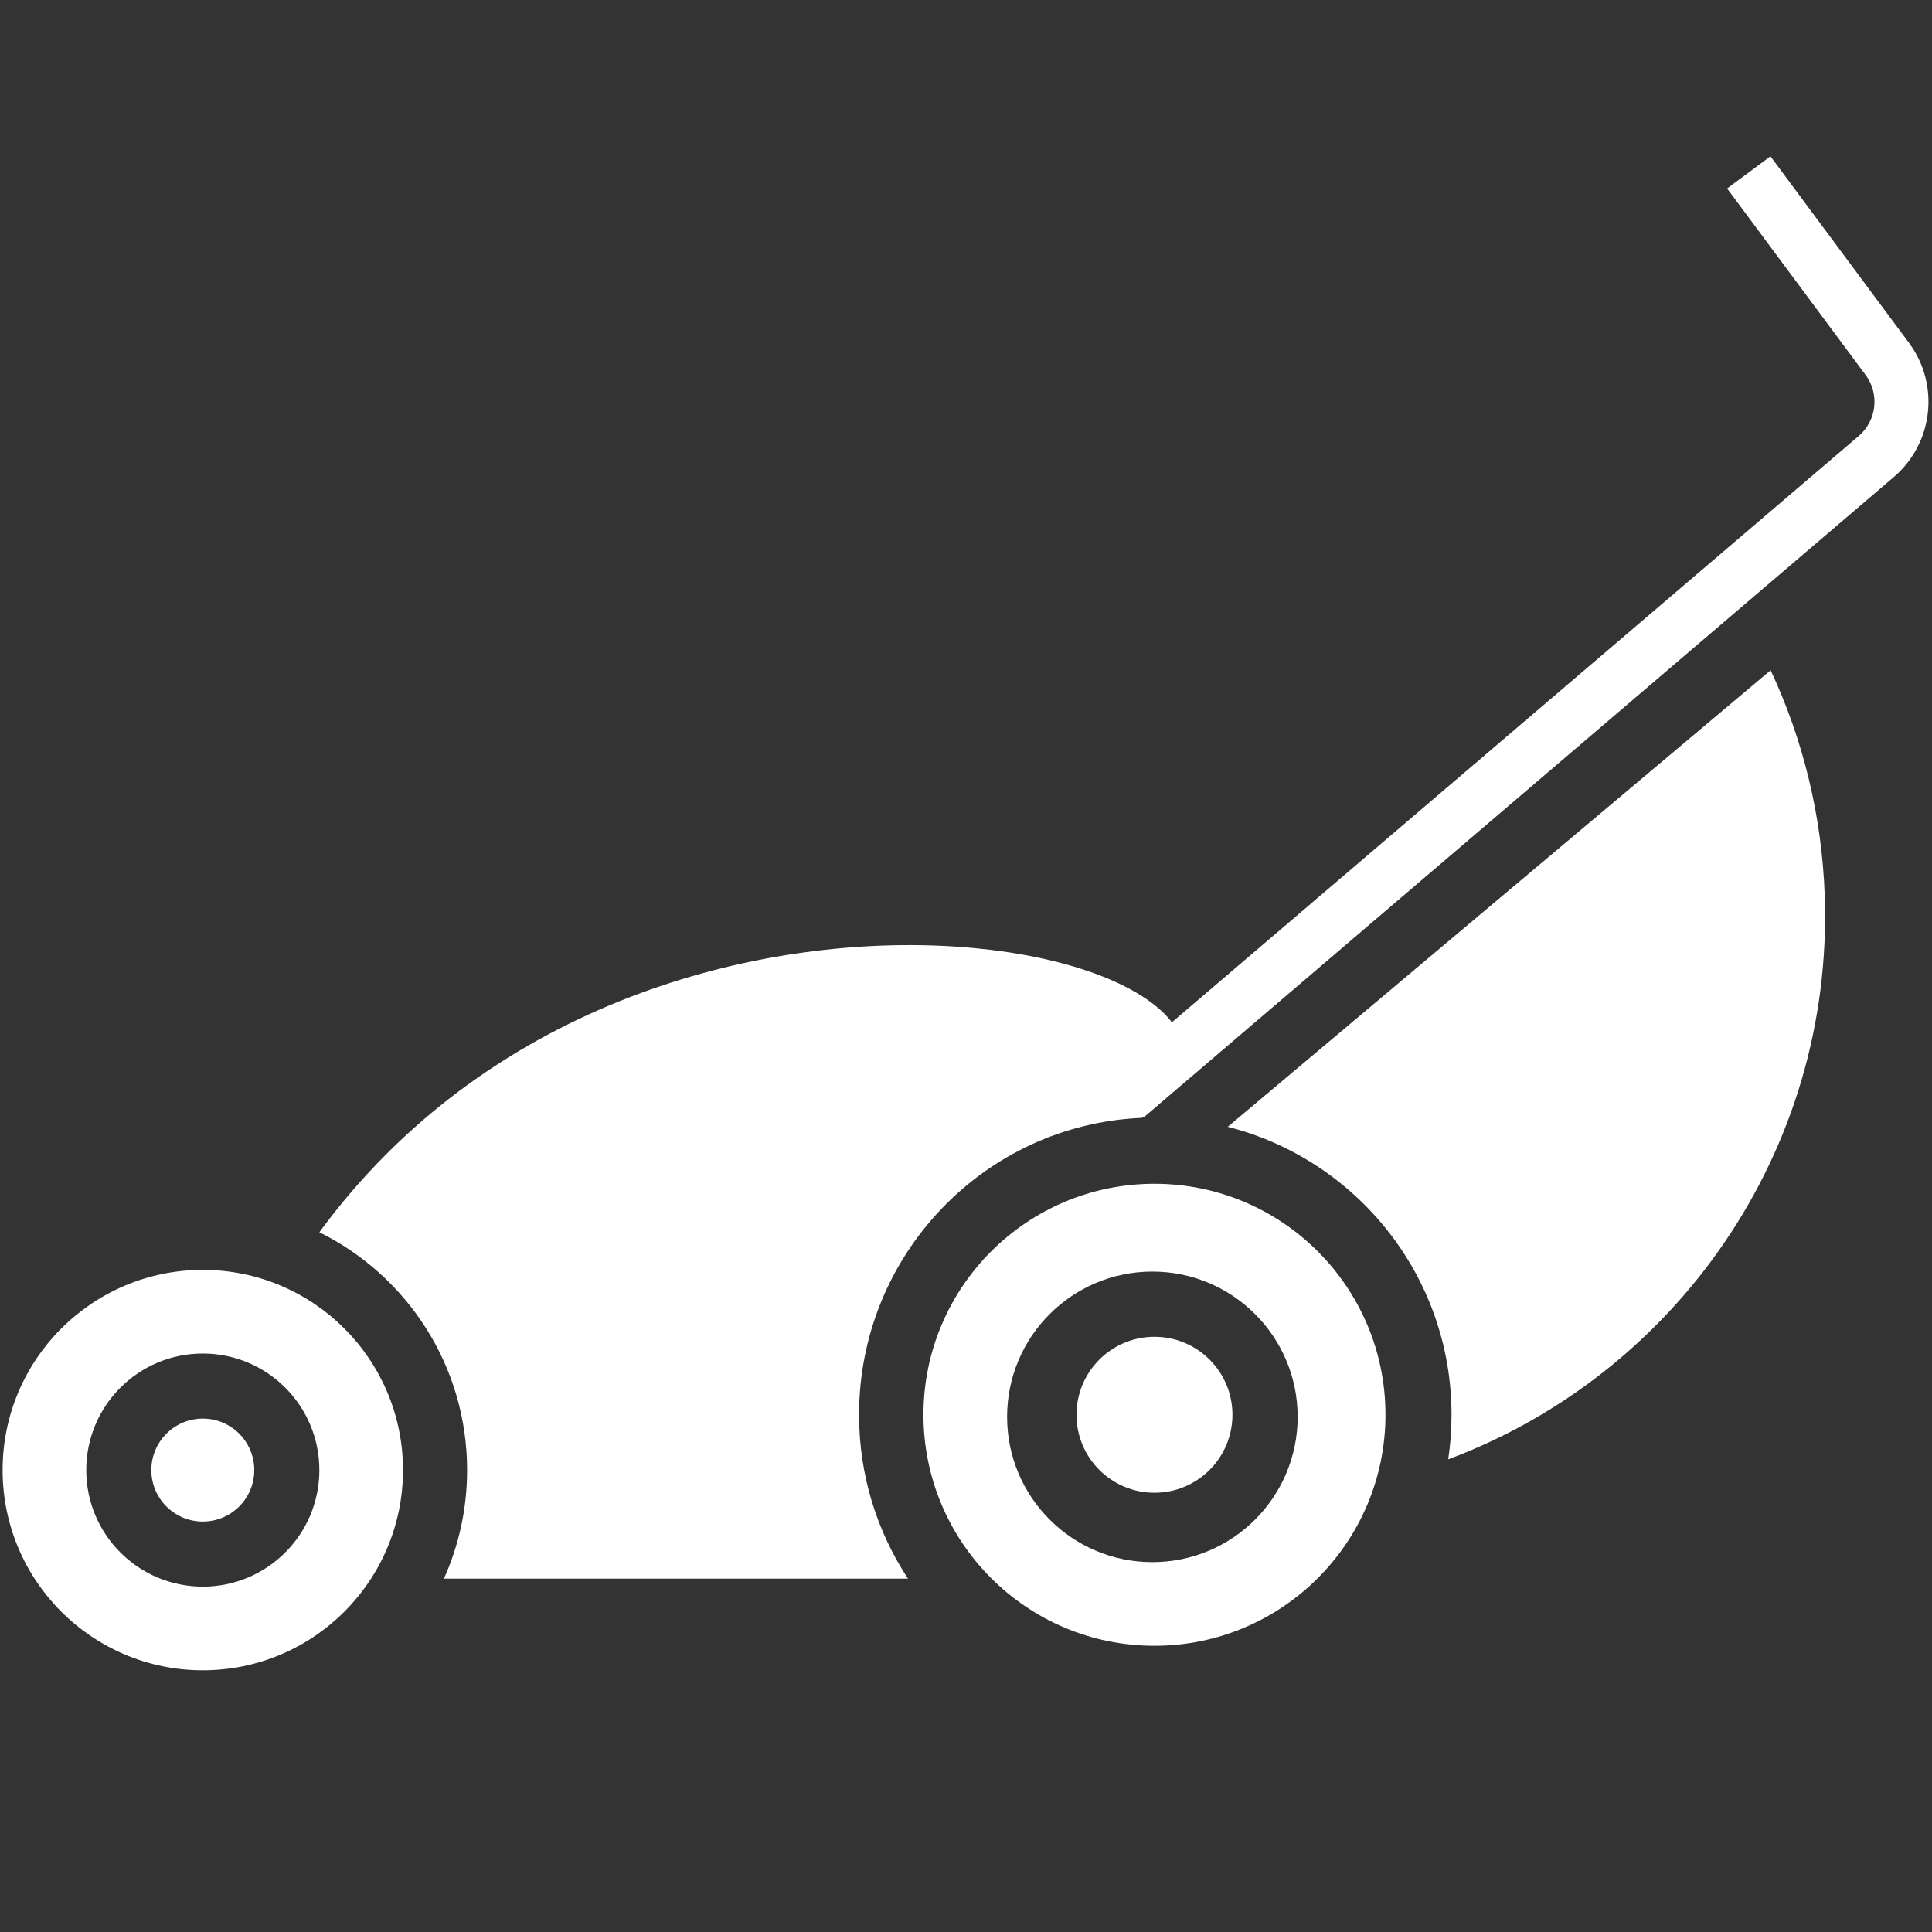 <?xml version="1.0" encoding="UTF-8"?> <svg xmlns="http://www.w3.org/2000/svg" width="360" height="360" viewBox="0 0 360 360" fill="none"><rect x="0" y="0" width="360" height="360" fill="#333333" stroke="none"/><path fill-rule="evenodd" clip-rule="evenodd" d="M37.79 311.23C58.392 311.23 75.093 294.529 75.093 273.927C75.093 253.326 58.392 236.625 37.79 236.625C17.188 236.625 0.487 253.326 0.487 273.927C0.487 294.529 17.188 311.23 37.79 311.23ZM37.79 295.645C49.784 295.645 59.508 285.922 59.508 273.927C59.508 261.933 49.784 252.209 37.79 252.209C25.796 252.209 16.072 261.933 16.072 273.927C16.072 285.922 25.796 295.645 37.79 295.645Z" fill="white"></path><path fill-rule="evenodd" clip-rule="evenodd" d="M215.117 306.665C238.89 306.665 258.162 287.394 258.162 263.621C258.162 239.848 238.89 220.577 215.117 220.577C191.345 220.577 172.073 239.848 172.073 263.621C172.073 287.394 191.345 306.665 215.117 306.665ZM214.728 291.08C229.678 291.08 241.798 278.96 241.798 264.01C241.798 249.06 229.678 236.94 214.728 236.94C199.778 236.94 187.658 249.06 187.658 264.01C187.658 278.96 199.778 291.08 214.728 291.08Z" fill="white"></path><path fill-rule="evenodd" clip-rule="evenodd" d="M269.851 271.926C312.187 256.112 341.658 214.6 340.013 166.944C339.494 151.913 335.929 137.705 329.932 124.893L228.77 209.963C252.738 216.043 270.47 237.76 270.47 263.619C270.47 266.442 270.258 269.216 269.851 271.926Z" fill="white"></path><path fill-rule="evenodd" clip-rule="evenodd" d="M59.508 229.608C121.305 145.455 254.372 178.49 212.765 208.295C183.456 209.533 160.073 233.829 160.073 263.619C160.073 274.904 163.429 285.4 169.19 294.153H82.721C85.495 287.979 87.038 281.132 87.038 273.925C87.038 254.492 75.821 237.679 59.508 229.608Z" fill="white"></path><path fill-rule="evenodd" clip-rule="evenodd" d="M355.706 63.879L329.9 29.127L321.825 35.124L347.631 69.875C350.259 73.415 349.696 78.385 346.343 81.248L257.377 157.189L193.832 211.431C199.763 209.261 206.17 208.077 212.853 208.077C212.986 208.077 213.12 208.077 213.253 208.078L263.907 164.839L352.873 88.898C360.25 82.601 361.488 71.666 355.706 63.879ZM161.068 243.829C162.033 241.282 163.18 238.826 164.493 236.475L158.881 241.266L161.068 243.829Z" fill="white"></path><circle cx="37.79" cy="273.927" r="9.591" fill="white"></circle><circle cx="215.118" cy="263.621" r="14.53" fill="white"></circle></svg> 